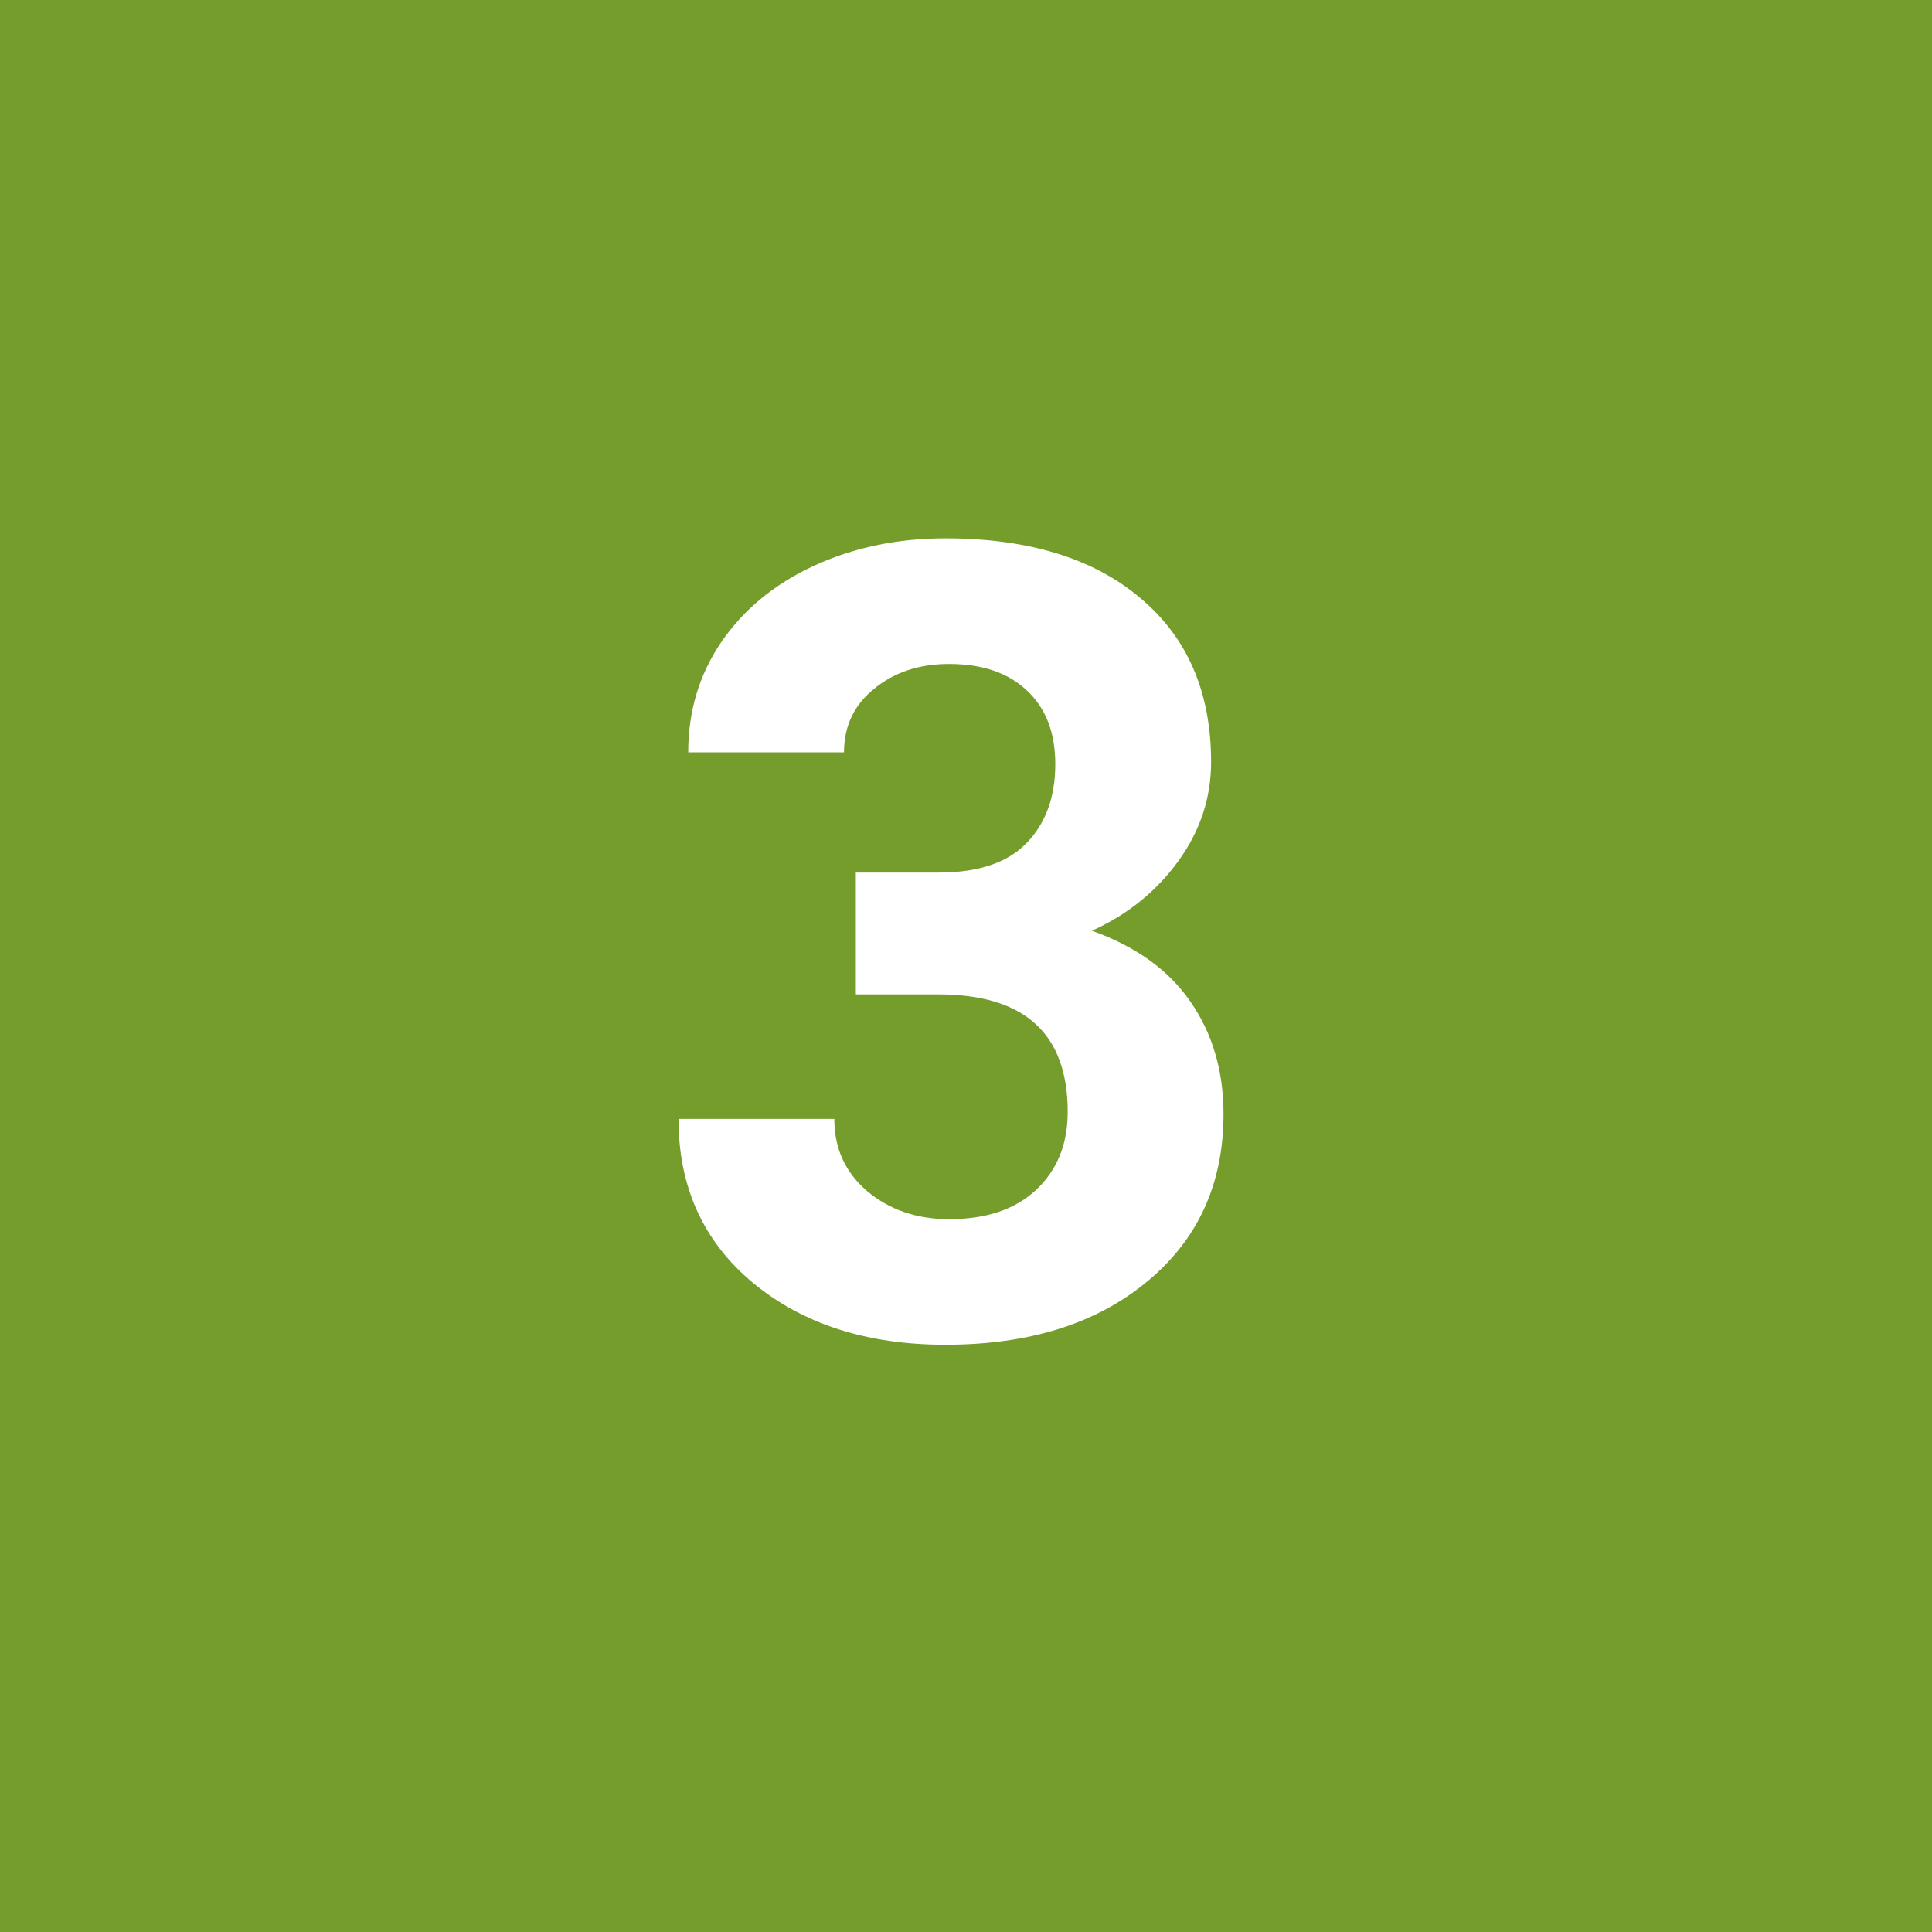 <svg width="42" height="42" viewBox="0 0 42 42" fill="none" xmlns="http://www.w3.org/2000/svg">
    <rect width="42" height="42" fill="#759D2C"/>
    <path d="M18.605 18.969H20.41C21.27 18.969 21.906 18.754 22.32 18.324C22.734 17.895 22.941 17.324 22.941 16.613C22.941 15.926 22.734 15.391 22.32 15.008C21.914 14.625 21.352 14.434 20.633 14.434C19.984 14.434 19.441 14.613 19.004 14.973C18.566 15.324 18.348 15.785 18.348 16.355H14.961C14.961 15.465 15.199 14.668 15.676 13.965C16.16 13.254 16.832 12.699 17.691 12.301C18.559 11.902 19.512 11.703 20.551 11.703C22.355 11.703 23.77 12.137 24.793 13.004C25.816 13.863 26.328 15.051 26.328 16.566C26.328 17.348 26.09 18.066 25.613 18.723C25.137 19.379 24.512 19.883 23.738 20.234C24.699 20.578 25.414 21.094 25.883 21.781C26.359 22.469 26.598 23.281 26.598 24.219C26.598 25.734 26.043 26.949 24.934 27.863C23.832 28.777 22.371 29.234 20.551 29.234C18.848 29.234 17.453 28.785 16.367 27.887C15.289 26.988 14.75 25.801 14.75 24.324H18.137C18.137 24.965 18.375 25.488 18.852 25.895C19.336 26.301 19.93 26.504 20.633 26.504C21.438 26.504 22.066 26.293 22.52 25.871C22.98 25.441 23.211 24.875 23.211 24.172C23.211 22.469 22.273 21.617 20.398 21.617H18.605V18.969Z" fill="white"/>
</svg>
